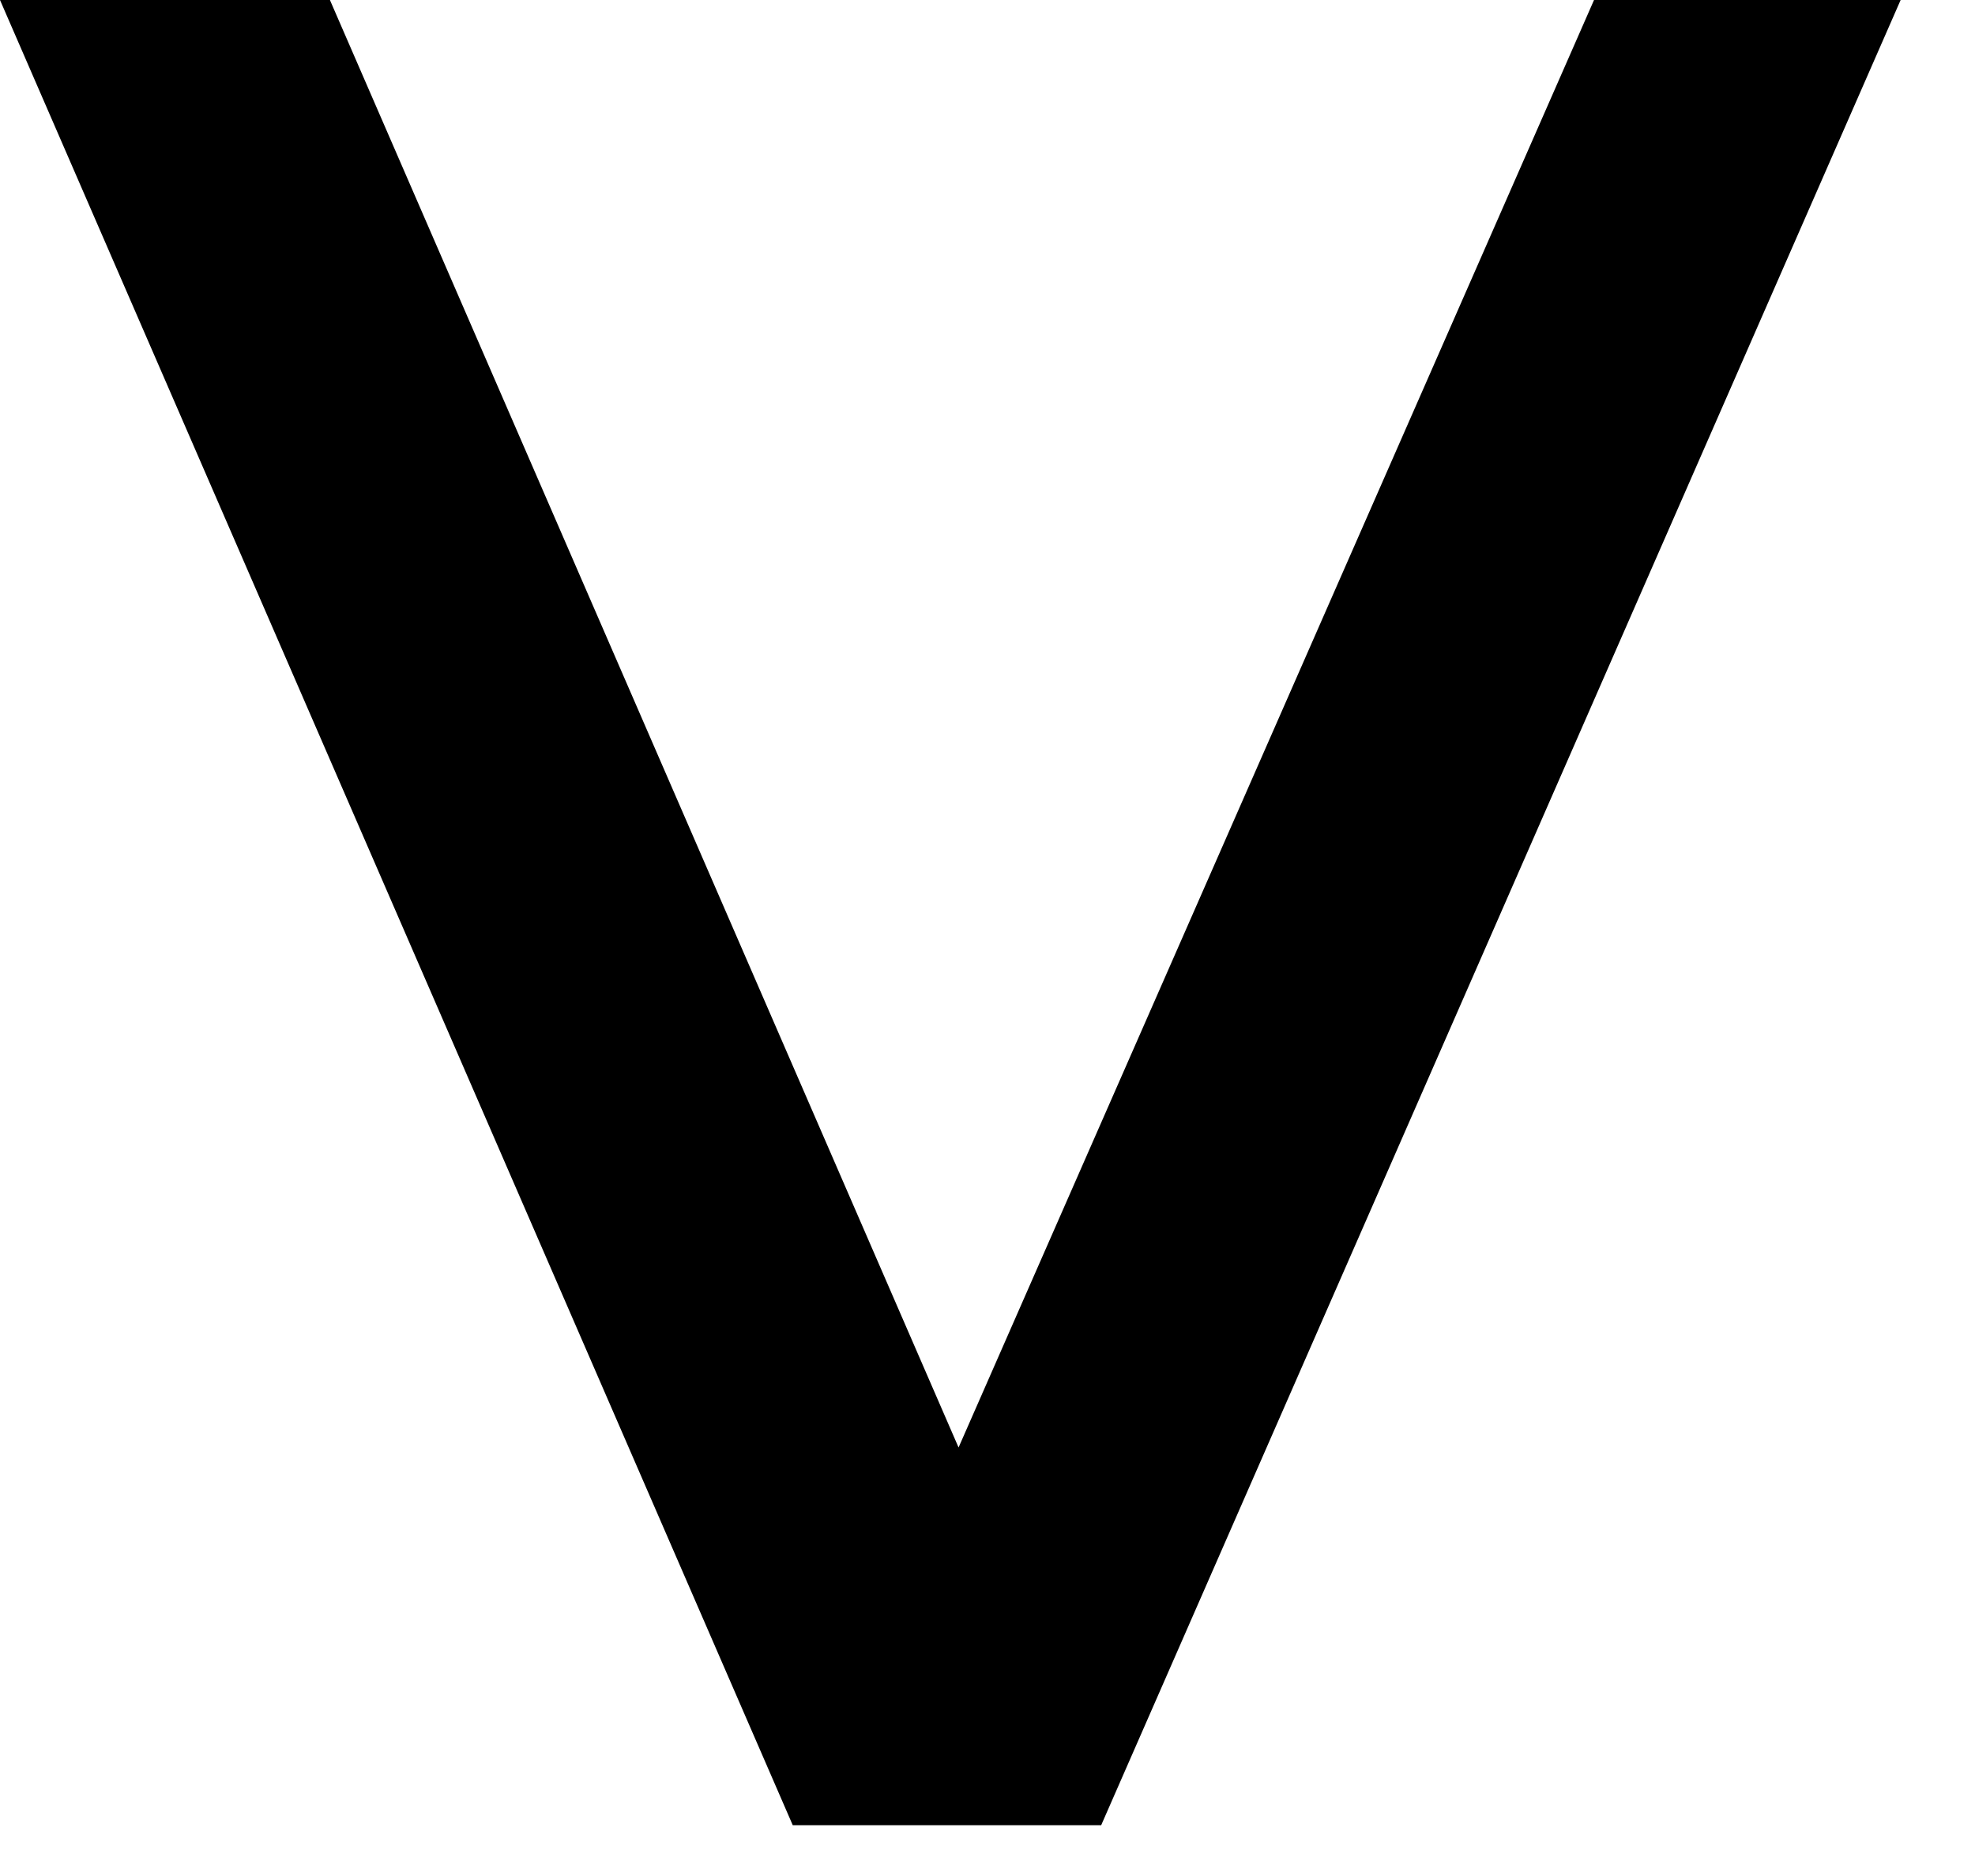 <?xml version="1.0" encoding="utf-8"?>
<svg xmlns="http://www.w3.org/2000/svg" fill="none" height="100%" overflow="visible" preserveAspectRatio="none" style="display: block;" viewBox="0 0 20 19" width="100%">
<path d="M8.028 18.486L0 0H3.341L9.707 14.66L16.142 0H19.247L11.151 18.486H8.032H8.028Z" fill="black" id="Vector"/>
</svg>
